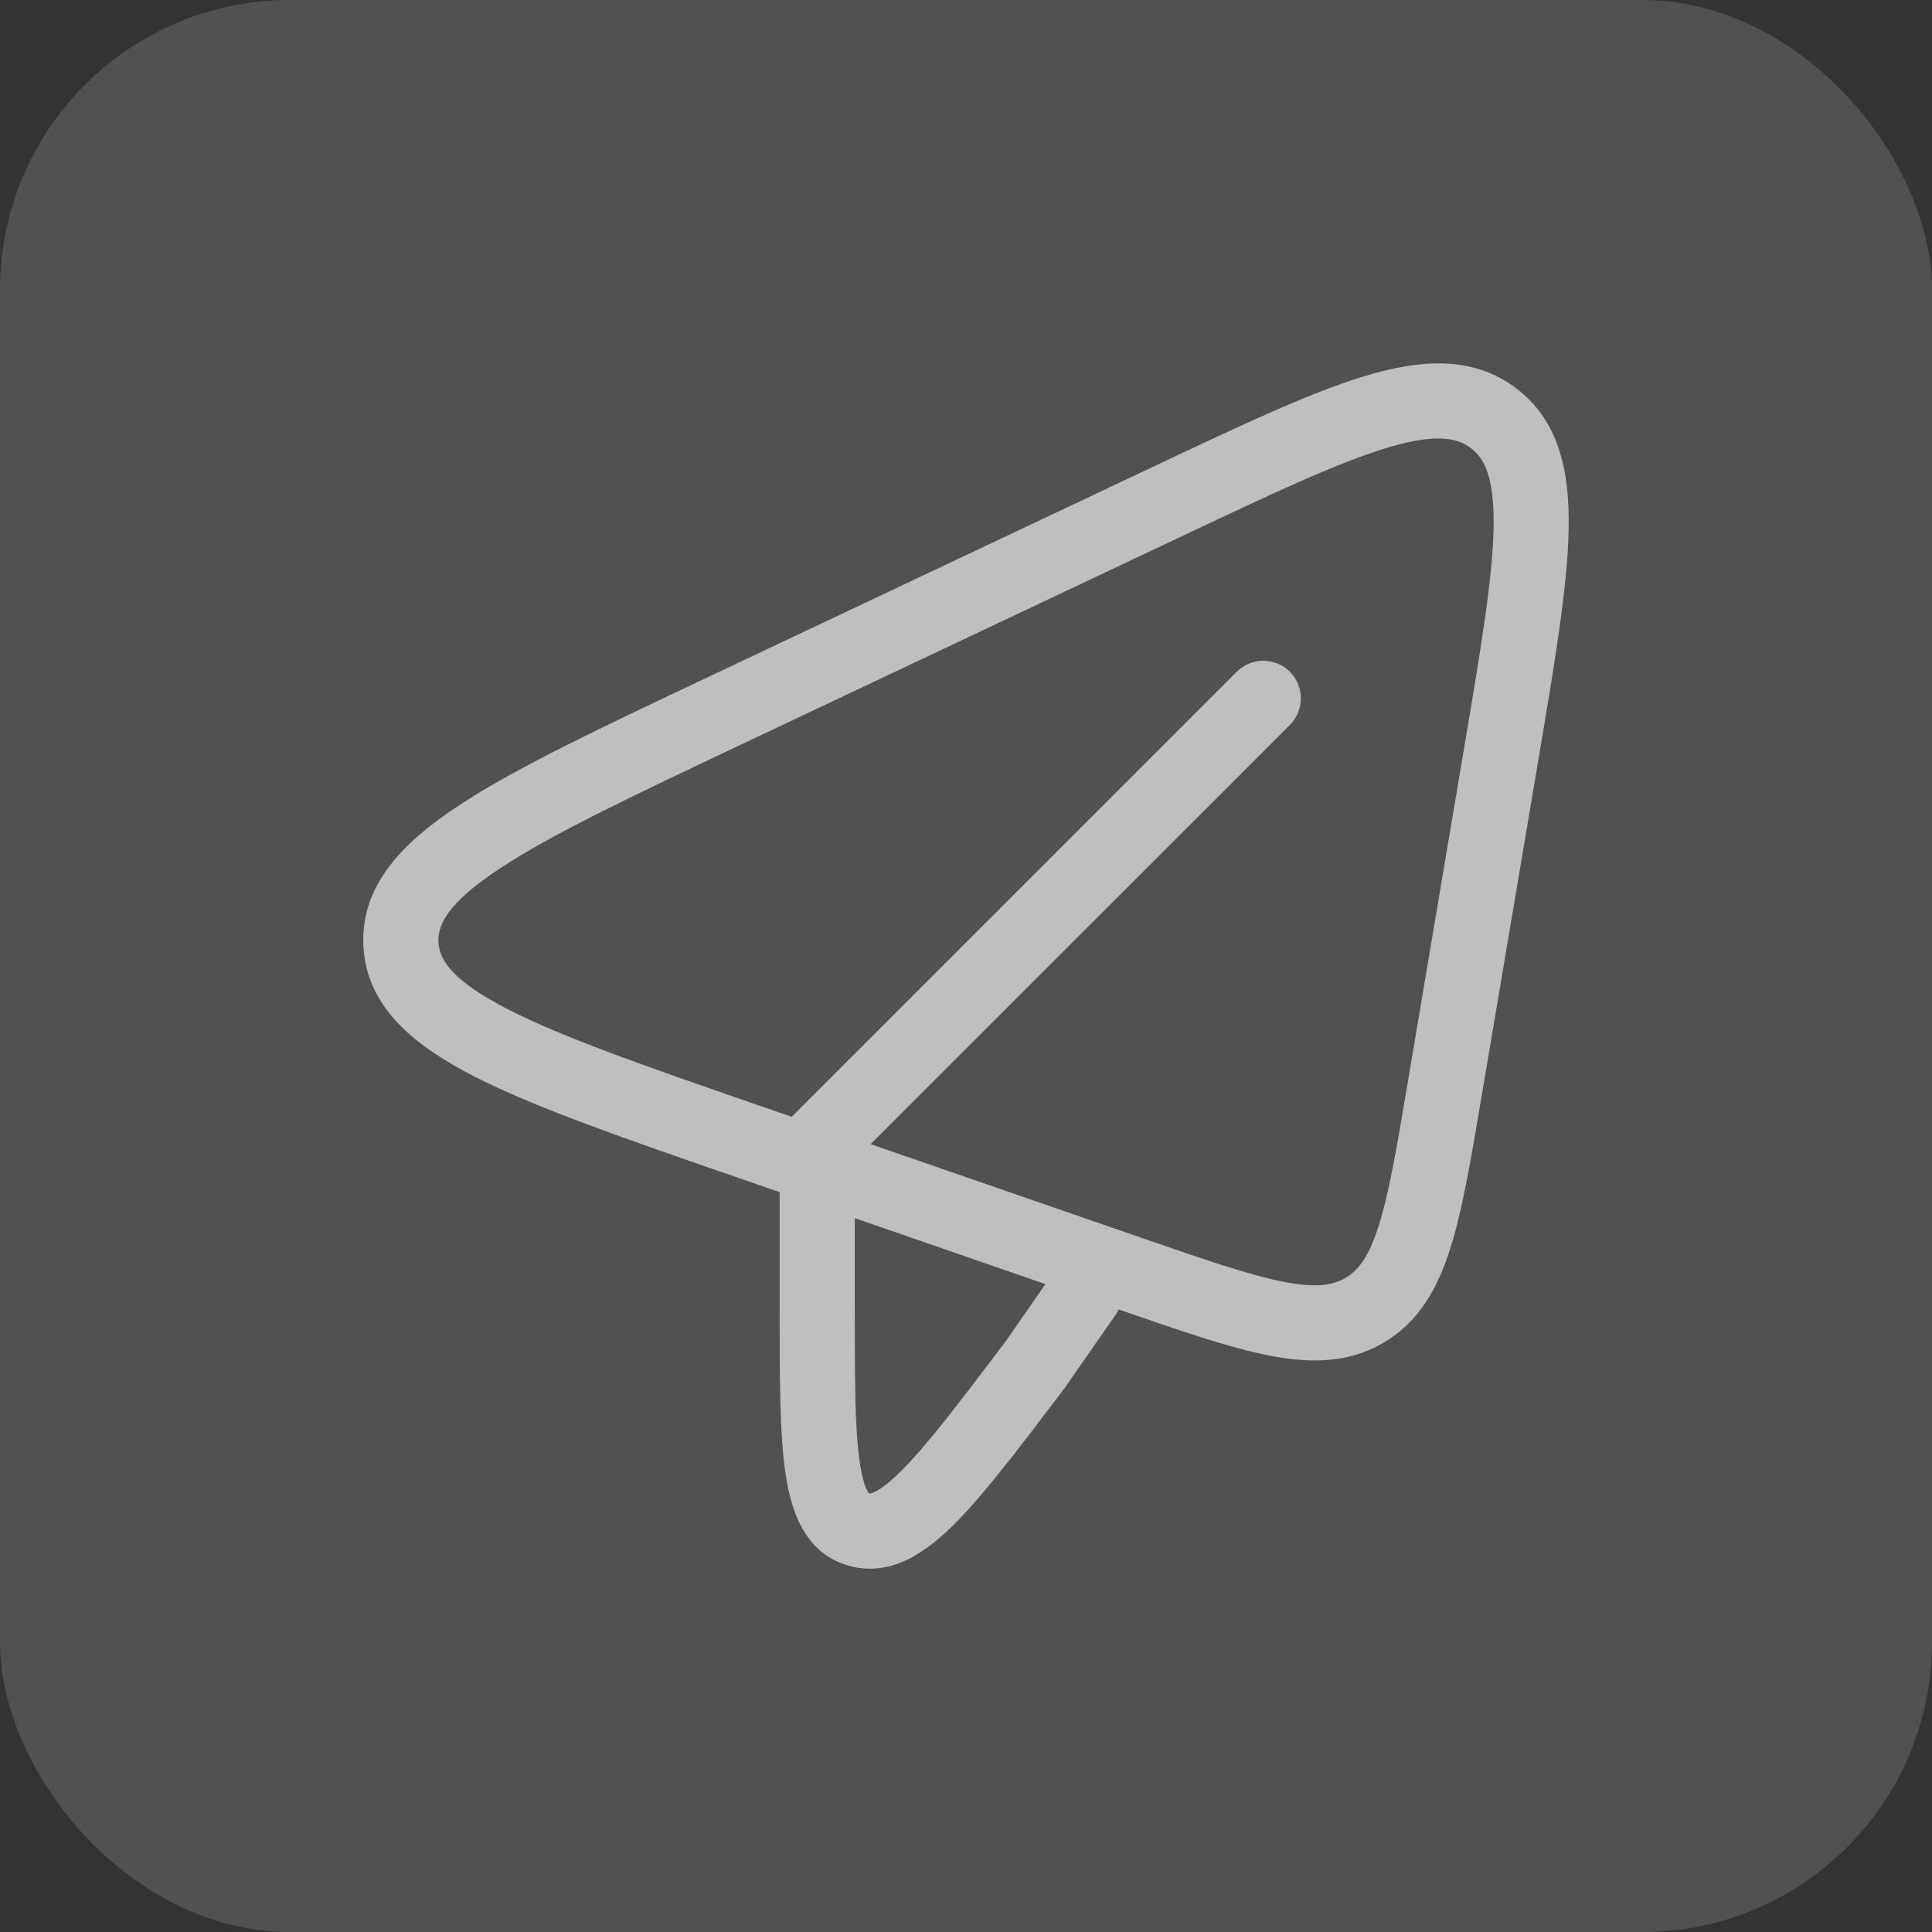 <svg width="40" height="40" viewBox="0 0 40 40" fill="none" xmlns="http://www.w3.org/2000/svg">
<rect x="0" y="0" width="40" height="40" fill="#333333" stroke="none"/>
<rect width="40" height="40" rx="6" fill="white" fill-opacity="0.15"/>
<path d="M28.233 7.793C29.384 7.442 30.469 7.354 31.374 8.026C32.283 8.702 32.5 9.764 32.477 10.959C32.455 12.154 32.185 13.742 31.849 15.739L30.673 22.712C30.454 24.011 30.276 25.069 30.02 25.868C29.774 26.638 29.419 27.288 28.775 27.717L28.643 27.801C27.916 28.226 27.127 28.232 26.276 28.065C25.446 27.903 24.424 27.548 23.165 27.112L23.16 27.11C23.143 27.147 23.123 27.183 23.1 27.217L22.07 28.699C22.064 28.708 22.058 28.717 22.052 28.726C21.145 29.922 20.418 30.885 19.804 31.509C19.231 32.09 18.49 32.661 17.594 32.422C16.647 32.169 16.37 31.256 16.259 30.481C16.14 29.652 16.142 28.487 16.142 27.053V24.682L15.326 24.4C12.955 23.58 11.094 22.938 9.824 22.289C8.585 21.656 7.595 20.863 7.524 19.596C7.454 18.328 8.351 17.43 9.513 16.667C10.703 15.885 12.482 15.047 14.749 13.976L23.765 9.715C25.614 8.841 27.08 8.145 28.233 7.793ZM17.697 27.053C17.697 28.541 17.698 29.569 17.798 30.26C17.847 30.603 17.912 30.787 17.964 30.877C17.977 30.901 17.988 30.913 17.993 30.918L17.994 30.919C18.002 30.921 18.008 30.922 18.019 30.921C18.032 30.919 18.066 30.911 18.124 30.882C18.25 30.819 18.436 30.682 18.696 30.417C19.222 29.883 19.876 29.021 20.811 27.786L21.644 26.586L17.697 25.22V27.053ZM30.447 9.273C30.158 9.058 29.708 8.969 28.688 9.28C27.669 9.591 26.325 10.225 24.429 11.121L15.414 15.382C13.101 16.475 11.444 17.261 10.367 17.968C9.261 18.694 9.058 19.152 9.078 19.51C9.098 19.868 9.352 20.302 10.531 20.904C11.68 21.491 13.414 22.093 15.834 22.93L16.391 23.122L25.605 13.908C25.909 13.605 26.401 13.605 26.705 13.908C27.009 14.212 27.009 14.705 26.705 15.009L18.024 23.688L23.674 25.642C24.977 26.092 25.878 26.402 26.575 26.538C27.252 26.671 27.598 26.61 27.857 26.458C28.115 26.307 28.332 26.04 28.539 25.395C28.753 24.727 28.912 23.8 29.139 22.453L30.314 15.48C30.66 13.431 30.903 11.982 30.923 10.931C30.943 9.88 30.733 9.486 30.447 9.273Z" fill="#BFBFBF"/>
</svg>
